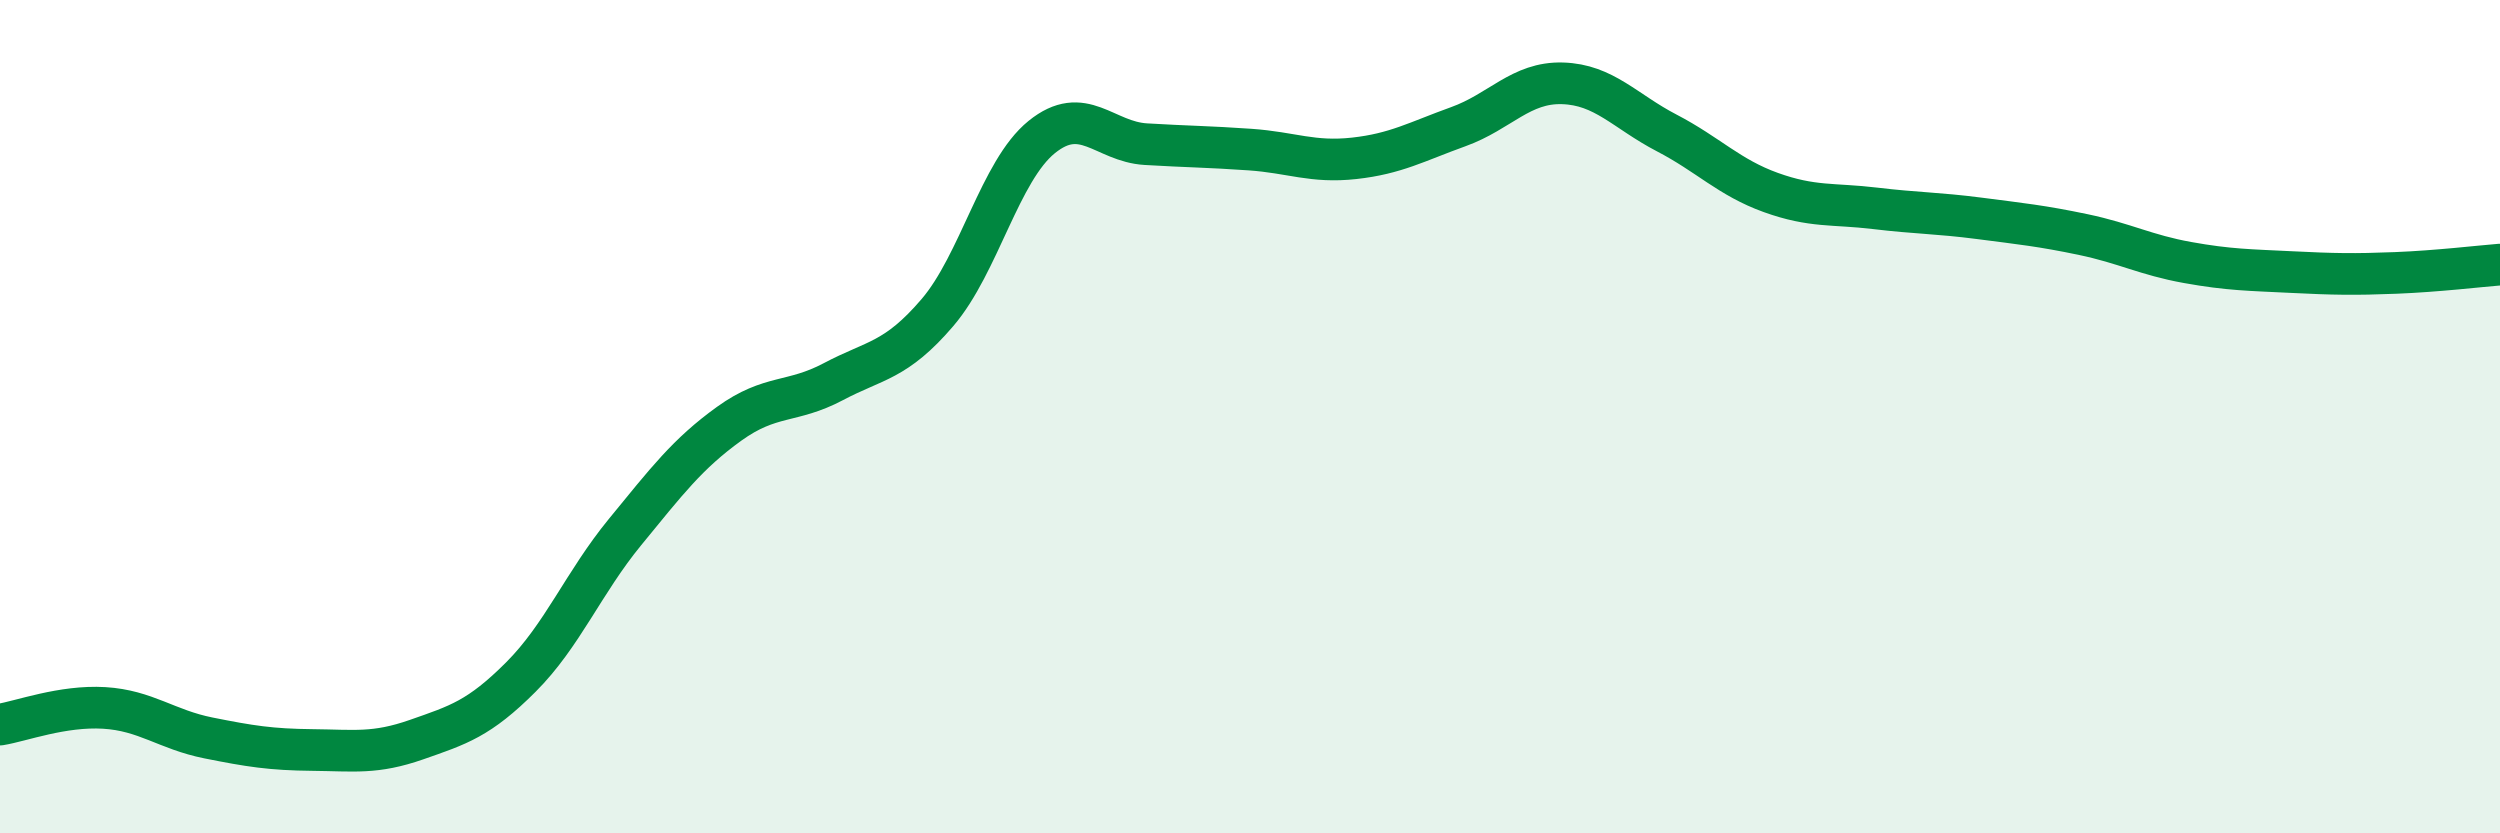 
    <svg width="60" height="20" viewBox="0 0 60 20" xmlns="http://www.w3.org/2000/svg">
      <path
        d="M 0,17.39 C 0.5,17.31 1.5,16.93 2.5,16.99 C 3.5,17.05 4,17.51 5,17.71 C 6,17.91 6.5,17.99 7.5,18 C 8.5,18.01 9,18.1 10,17.75 C 11,17.4 11.5,17.25 12.5,16.25 C 13.5,15.25 14,13.99 15,12.77 C 16,11.55 16.5,10.89 17.5,10.17 C 18.5,9.45 19,9.69 20,9.16 C 21,8.63 21.5,8.67 22.5,7.5 C 23.5,6.33 24,4.1 25,3.29 C 26,2.48 26.5,3.4 27.5,3.46 C 28.5,3.52 29,3.52 30,3.59 C 31,3.66 31.5,3.91 32.5,3.8 C 33.5,3.69 34,3.4 35,3.04 C 36,2.68 36.5,1.97 37.5,2 C 38.5,2.03 39,2.67 40,3.19 C 41,3.71 41.5,4.26 42.5,4.62 C 43.5,4.98 44,4.88 45,5 C 46,5.12 46.5,5.11 47.5,5.24 C 48.5,5.37 49,5.42 50,5.63 C 51,5.84 51.5,6.12 52.5,6.3 C 53.5,6.48 54,6.48 55,6.53 C 56,6.58 56.5,6.59 57.5,6.55 C 58.5,6.51 59.5,6.39 60,6.35L60 20L0 20Z"
        fill="#008740"
        opacity="0.1"
        stroke-linecap="round"
        stroke-linejoin="round"
      />
      <path
        d="M 0,17.39 C 0.5,17.31 1.5,16.93 2.5,16.99 C 3.5,17.05 4,17.51 5,17.71 C 6,17.91 6.5,17.99 7.5,18 C 8.5,18.01 9,18.1 10,17.75 C 11,17.4 11.5,17.25 12.5,16.25 C 13.5,15.25 14,13.99 15,12.77 C 16,11.55 16.5,10.89 17.5,10.17 C 18.5,9.45 19,9.69 20,9.16 C 21,8.63 21.5,8.67 22.5,7.5 C 23.5,6.33 24,4.1 25,3.29 C 26,2.48 26.5,3.4 27.5,3.46 C 28.5,3.52 29,3.52 30,3.59 C 31,3.66 31.5,3.91 32.5,3.8 C 33.5,3.69 34,3.4 35,3.04 C 36,2.68 36.5,1.97 37.5,2 C 38.5,2.03 39,2.67 40,3.19 C 41,3.71 41.5,4.26 42.5,4.62 C 43.5,4.98 44,4.88 45,5 C 46,5.12 46.5,5.11 47.5,5.24 C 48.5,5.37 49,5.42 50,5.63 C 51,5.84 51.5,6.12 52.5,6.3 C 53.5,6.48 54,6.48 55,6.53 C 56,6.58 56.5,6.59 57.5,6.55 C 58.5,6.51 59.5,6.39 60,6.35"
        stroke="#008740"
        stroke-width="1"
        fill="none"
        stroke-linecap="round"
        stroke-linejoin="round"
      />
    </svg>
  